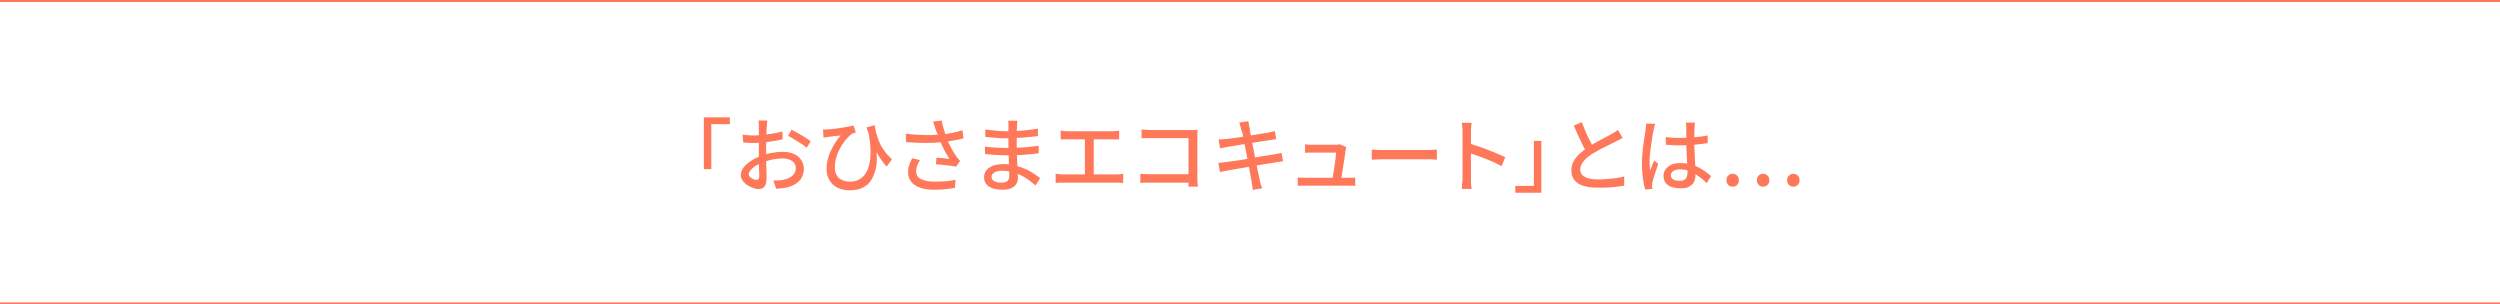 <?xml version="1.0" encoding="utf-8"?>
<!-- Generator: Adobe Illustrator 28.3.0, SVG Export Plug-In . SVG Version: 6.00 Build 0)  -->
<svg version="1.1" id="レイヤー_1" xmlns="http://www.w3.org/2000/svg" xmlns:xlink="http://www.w3.org/1999/xlink" x="0px"
	 y="0px" viewBox="0 0 1240 151" style="enable-background:new 0 0 1240 151;" xml:space="preserve">
<style type="text/css">
	.st0{enable-background:new    ;}
	.st1{fill:#FF785A;}
	.st2{fill:none;stroke:#FF785A;stroke-miterlimit:10;}
</style>
<g>
	<g class="st0">
		<path class="st1" d="M349.2,58.2H362v3.4h-9.2v22.3h-3.7V58.2z"/>
		<path class="st1" d="M380.6,59.9c-0.1,0.2-0.1,0.5-0.1,0.9c0,0.4-0.1,0.7-0.1,1.1s-0.1,0.7-0.1,1.1c0,0.7-0.1,1.5-0.1,2.5
			c0,0.9-0.1,2-0.1,3.1c0,1.1-0.1,2.2-0.1,3.3c0,1.1,0,2.2,0,3.2c0,1,0,2.2,0,3.5c0,1.3,0.1,2.5,0.1,3.8c0,1.2,0.1,2.4,0.1,3.4
			c0,1.1,0,1.9,0,2.5c0,1.4-0.2,2.5-0.5,3.3c-0.3,0.8-0.8,1.4-1.4,1.7c-0.6,0.3-1.3,0.5-2.1,0.5c-0.9,0-1.8-0.2-2.8-0.6
			c-1-0.4-2-0.9-2.9-1.5c-0.9-0.6-1.7-1.4-2.2-2.2c-0.6-0.9-0.9-1.8-0.9-2.7c0-1.2,0.5-2.4,1.4-3.7c0.9-1.2,2.2-2.3,3.7-3.3
			c1.5-1,3.2-1.8,4.9-2.5c1.8-0.7,3.7-1.2,5.6-1.5c1.9-0.3,3.6-0.5,5.2-0.5c2,0,3.8,0.3,5.4,1c1.6,0.7,2.8,1.6,3.7,2.9
			c0.9,1.3,1.4,2.7,1.4,4.4c0,1.6-0.3,3-0.9,4.2c-0.6,1.3-1.6,2.3-2.9,3.2c-1.3,0.9-2.9,1.6-4.8,2c-0.9,0.2-1.8,0.3-2.7,0.4
			c-0.9,0.1-1.7,0.1-2.4,0.2l-1.4-4.1c0.8,0,1.6,0,2.4,0s1.6-0.1,2.4-0.3c1.1-0.2,2.2-0.6,3.1-1c1-0.5,1.7-1.1,2.3-1.9
			c0.6-0.8,0.9-1.7,0.9-2.9c0-1-0.3-1.9-0.8-2.6c-0.6-0.7-1.3-1.2-2.3-1.6c-1-0.4-2.1-0.6-3.3-0.6c-1.7,0-3.5,0.2-5.2,0.5
			c-1.7,0.4-3.4,0.9-5,1.5c-1.2,0.5-2.3,1.1-3.4,1.7c-1,0.7-1.8,1.4-2.4,2.1c-0.6,0.7-0.9,1.4-0.9,2c0,0.4,0.1,0.8,0.4,1.1
			c0.3,0.4,0.6,0.7,1,0.9c0.4,0.3,0.8,0.5,1.2,0.6c0.4,0.2,0.8,0.2,1.2,0.2c0.4,0,0.7-0.1,1-0.4c0.3-0.3,0.4-0.8,0.4-1.4
			c0-0.7,0-1.8-0.1-3.2c0-1.4-0.1-2.9-0.1-4.5c0-1.6,0-3.2,0-4.7c0-1.1,0-2.3,0-3.6c0-1.2,0-2.4,0-3.6c0-1.1,0-2.2,0-3
			c0-0.9,0-1.5,0-1.9c0-0.3,0-0.6,0-1c0-0.4-0.1-0.8-0.1-1.2c0-0.4-0.1-0.7-0.1-0.9H380.6z M368.3,66.8c1.1,0.1,2.1,0.2,3,0.3
			c0.8,0,1.6,0.1,2.4,0.1c1,0,2.1-0.1,3.4-0.2c1.3-0.1,2.5-0.2,3.8-0.4c1.3-0.2,2.6-0.4,3.8-0.6c1.2-0.3,2.4-0.5,3.4-0.8l0.1,3.9
			c-1.1,0.2-2.2,0.5-3.5,0.7c-1.3,0.2-2.6,0.4-3.9,0.6c-1.3,0.2-2.6,0.3-3.8,0.4c-1.2,0.1-2.2,0.1-3.1,0.1c-1.2,0-2.2,0-3-0.1
			c-0.8,0-1.6-0.1-2.2-0.1L368.3,66.8z M392.6,64.3c1,0.5,2.1,1.1,3.3,1.8c1.2,0.7,2.4,1.4,3.5,2.1c1.1,0.7,2,1.3,2.7,1.9l-2,3.2
			c-0.5-0.5-1.1-0.9-1.9-1.5c-0.8-0.5-1.6-1.1-2.5-1.6c-0.9-0.6-1.8-1.1-2.6-1.6c-0.8-0.5-1.6-0.9-2.2-1.2L392.6,64.3z"/>
		<path class="st1" d="M408.2,64.2c0.7,0.1,1.4,0.1,2.2,0c0.9-0.1,2-0.1,3.2-0.3c1.2-0.1,2.4-0.3,3.7-0.5c1.2-0.2,2.4-0.4,3.5-0.6
			c1.1-0.2,1.9-0.4,2.5-0.6l1.2,3.5c-0.3,0.1-0.6,0.2-1,0.3c-0.4,0.1-0.7,0.3-1,0.4c-0.5,0.4-1.2,1-1.9,1.7
			c-0.7,0.7-1.5,1.6-2.2,2.7c-0.8,1-1.5,2.2-2.1,3.5c-0.7,1.3-1.2,2.7-1.6,4.1c-0.4,1.5-0.6,3-0.6,4.6c0,1.3,0.2,2.4,0.6,3.3
			c0.4,0.9,0.9,1.6,1.6,2.2c0.7,0.5,1.5,0.9,2.4,1.2c0.9,0.3,1.8,0.4,2.8,0.4c3.1,0,5.5-1.1,7.2-3.2c1.7-2.1,2.7-5.1,3-8.9
			c0.3-3.9-0.1-8.4-1.2-13.5l3.7,6.4c0.4,2.2,0.6,4.5,0.7,6.7c0.1,2.2-0.1,4.3-0.6,6.4c-0.5,2-1.2,3.8-2.2,5.4
			c-1,1.6-2.4,2.8-4.2,3.7c-1.8,0.9-3.9,1.3-6.5,1.3c-1.6,0-3.1-0.2-4.5-0.7c-1.4-0.4-2.6-1.1-3.6-2c-1-0.9-1.8-2-2.4-3.3
			c-0.6-1.3-0.9-2.8-0.9-4.5c0-1.8,0.2-3.4,0.6-5c0.4-1.6,0.9-3,1.6-4.4c0.7-1.4,1.4-2.7,2.2-3.9c0.8-1.2,1.7-2.4,2.6-3.4
			c-0.6,0.1-1.3,0.1-2.1,0.2c-0.8,0.1-1.5,0.2-2.3,0.3c-0.7,0.1-1.3,0.2-1.8,0.2c-0.4,0.1-0.8,0.1-1.1,0.2c-0.3,0.1-0.7,0.1-1.2,0.2
			L408.2,64.2z M433.8,62.1c0.2,1.2,0.5,2.5,0.8,3.9c0.4,1.4,0.9,2.8,1.5,4.3c0.6,1.5,1.4,3,2.5,4.4c1,1.5,2.3,2.9,3.8,4.3l-2.6,3.6
			c-1.5-1.6-2.8-3.4-4-5.3c-1.2-1.9-2.2-4.1-3.2-6.4c-1-2.4-1.9-4.9-2.8-7.7L433.8,62.1z"/>
		<path class="st1" d="M449.3,66.3c2.3,0.3,4.6,0.5,6.7,0.6c2.1,0.1,4.1,0.1,6,0.1c1.9-0.1,3.6-0.2,5.2-0.3c1.1-0.1,2.3-0.3,3.4-0.5
			c1.2-0.2,2.3-0.4,3.5-0.7c1.2-0.3,2.3-0.6,3.3-0.9l0.5,4c-0.9,0.2-1.9,0.5-3,0.7c-1.1,0.2-2.2,0.4-3.3,0.6
			c-1.1,0.2-2.2,0.3-3.2,0.5c-2.6,0.3-5.5,0.5-8.6,0.5c-3.2,0-6.7-0.1-10.4-0.4L449.3,66.3z M456.3,79.4c-0.6,1-1.1,1.9-1.4,2.8
			c-0.3,0.9-0.5,1.8-0.5,2.7c0,1.8,0.8,3.1,2.3,3.9c1.6,0.8,3.8,1.3,6.7,1.3c2.1,0,4-0.1,5.8-0.2c1.7-0.2,3.3-0.4,4.7-0.7l-0.2,4
			c-1.2,0.2-2.7,0.4-4.4,0.6c-1.7,0.2-3.8,0.3-6.1,0.3c-2.6,0-4.9-0.3-6.8-1c-1.9-0.7-3.4-1.6-4.4-2.9c-1-1.3-1.6-2.8-1.6-4.7
			c0-1.2,0.2-2.3,0.5-3.4c0.4-1.1,0.8-2.3,1.5-3.6L456.3,79.4z M463.9,63.7c-0.1-0.5-0.3-1-0.5-1.6c-0.2-0.6-0.4-1.2-0.6-1.8
			l4.3-0.5c0.1,0.9,0.3,1.8,0.6,2.8c0.3,1,0.6,2,0.9,3c0.3,1,0.6,1.9,0.9,2.8c0.6,1.7,1.4,3.4,2.3,5c0.9,1.7,1.7,3,2.5,4.1
			c0.3,0.4,0.6,0.8,0.9,1.2c0.3,0.4,0.7,0.8,1,1.1l-2,2.9c-0.5-0.1-1.2-0.3-2-0.4c-0.8-0.1-1.7-0.2-2.6-0.3
			c-0.9-0.1-1.9-0.2-2.8-0.3c-0.9-0.1-1.8-0.2-2.6-0.2l0.3-3.3c0.7,0.1,1.5,0.1,2.3,0.2c0.8,0.1,1.6,0.1,2.3,0.2
			c0.7,0.1,1.3,0.1,1.8,0.2c-0.5-0.8-1.1-1.8-1.7-2.8c-0.6-1.1-1.2-2.2-1.7-3.3s-1.1-2.3-1.5-3.5c-0.4-1.1-0.8-2.1-1.1-3
			C464.4,65.1,464.1,64.4,463.9,63.7z"/>
		<path class="st1" d="M504.6,60.1c0,0.4-0.1,0.8-0.1,1.2c0,0.4-0.1,0.9-0.1,1.5c0,0.5,0,1.1-0.1,2c0,0.9,0,1.8,0,2.8
			c0,1,0,2.1,0,3.1s0,2,0,2.8c0,1.2,0,2.6,0.1,4c0.1,1.4,0.1,2.8,0.2,4.2c0.1,1.4,0.2,2.7,0.2,3.8c0.1,1.2,0.1,2.1,0.1,2.9
			c0,1-0.3,2-0.8,2.8c-0.5,0.9-1.3,1.6-2.4,2.1c-1.1,0.5-2.5,0.8-4.3,0.8c-3,0-5.3-0.5-6.9-1.6c-1.6-1.1-2.4-2.6-2.4-4.6
			c0-1.3,0.4-2.4,1.1-3.4c0.8-1,1.9-1.7,3.3-2.3c1.4-0.5,3.1-0.8,5.1-0.8c2.1,0,4.1,0.2,6,0.7c1.9,0.5,3.6,1.1,5.2,1.8
			c1.6,0.7,2.9,1.5,4.1,2.3c1.2,0.8,2.2,1.5,3,2.2l-2.3,3.6c-0.9-0.9-2-1.7-3.2-2.6c-1.2-0.9-2.5-1.7-3.9-2.4
			c-1.4-0.7-2.9-1.3-4.5-1.7c-1.6-0.4-3.3-0.6-5-0.6c-1.7,0-3,0.3-3.9,0.9c-0.9,0.6-1.3,1.3-1.3,2.1c0,0.6,0.2,1.1,0.5,1.5
			c0.4,0.4,0.9,0.8,1.6,1c0.7,0.3,1.7,0.4,2.8,0.4c0.7,0,1.4-0.1,2-0.3c0.6-0.2,1.1-0.5,1.4-1c0.3-0.5,0.5-1.1,0.5-2
			c0-0.7,0-1.6-0.1-2.8c-0.1-1.2-0.1-2.4-0.1-3.8c0-1.4-0.1-2.7-0.1-4c-0.1-1.3-0.1-2.4-0.1-3.3c0-0.9,0-1.9,0-2.9c0-1,0-2,0-3
			s0-1.9,0-2.8s0-1.6,0-2.3c0-0.3,0-0.8,0-1.3c0-0.5-0.1-0.9-0.2-1.2H504.6z M488.5,72.7c0.7,0.1,1.4,0.2,2.3,0.3s1.8,0.2,2.7,0.2
			c0.9,0.1,1.8,0.1,2.7,0.1s1.6,0.1,2.2,0.1c2.2,0,4.2,0,6.1-0.1c1.9-0.1,3.7-0.2,5.5-0.4s3.5-0.4,5.2-0.6l0,3.7
			c-1.4,0.2-2.7,0.3-4,0.5c-1.3,0.1-2.6,0.2-3.9,0.3s-2.7,0.1-4.2,0.2c-1.5,0-3,0-4.7,0c-0.8,0-1.8,0-3-0.1c-1.2,0-2.4-0.1-3.6-0.2
			s-2.3-0.2-3.2-0.3L488.5,72.7z M488.7,64.2c0.7,0.1,1.4,0.2,2.3,0.3c0.9,0.1,1.8,0.2,2.8,0.3c0.9,0.1,1.8,0.2,2.7,0.2
			s1.6,0.1,2.2,0.1c2.6,0,5.3-0.1,8-0.3c2.7-0.2,5.4-0.5,8.1-1v3.7c-1.4,0.2-3,0.3-4.8,0.5c-1.8,0.2-3.6,0.3-5.5,0.4
			c-1.9,0.1-3.8,0.2-5.7,0.2c-0.9,0-1.9,0-3.2-0.1c-1.2-0.1-2.5-0.2-3.7-0.3c-1.2-0.1-2.3-0.2-3.2-0.3L488.7,64.2z"/>
		<path class="st1" d="M523.6,86.2c0.6,0.1,1.2,0.1,1.9,0.2s1.3,0.1,1.8,0.1h26.4c0.6,0,1.3,0,1.8-0.1c0.6-0.1,1.1-0.1,1.6-0.2v4.6
			c-0.6-0.1-1.2-0.1-1.8-0.2c-0.7,0-1.2,0-1.6,0h-26.4c-0.6,0-1.2,0-1.8,0c-0.6,0-1.3,0.1-1.9,0.2V86.2z M526.1,64.8
			c0.5,0.1,1.1,0.1,1.8,0.2c0.7,0,1.3,0.1,1.7,0.1h21.9c0.6,0,1.2,0,1.9-0.1c0.6,0,1.2-0.1,1.7-0.2v4.4c-0.6-0.1-1.2-0.1-1.8-0.1
			c-0.6,0-1.2,0-1.8,0h-21.9c-0.5,0-1,0-1.7,0c-0.7,0-1.3,0.1-1.8,0.1V64.8z M538.1,88.8V67.3h4.4v21.5H538.1z"/>
		<path class="st1" d="M565.7,86.2c0.6,0,1.3,0.1,2.1,0.1c0.8,0.1,1.7,0.1,2.5,0.1h21.5v4.2h-21.4c-0.8,0-1.7,0-2.6,0
			c-0.9,0-1.7,0.1-2.2,0.1V86.2z M566.2,64.2c0.7,0.1,1.5,0.1,2.4,0.2c0.9,0.1,1.6,0.1,2.3,0.1h19.9c0.5,0,1.1,0,1.7,0
			c0.6,0,1.1,0,1.5-0.1c0,0.5,0,1-0.1,1.6c0,0.6,0,1.2,0,1.7v20.7c0,0.7,0,1.5,0.1,2.3s0.1,1.5,0.1,1.9h-4.6c0-0.5,0-1,0-1.7
			c0-0.7,0-1.4,0-2.1V68.5h-18.7c-0.8,0-1.6,0-2.5,0c-0.9,0-1.6,0.1-2.1,0.1V64.2z"/>
		<path class="st1" d="M604.3,80.8c0.5,0,1.1-0.1,1.9-0.2c0.7-0.1,1.4-0.2,1.9-0.2c0.7-0.1,1.7-0.3,2.9-0.4c1.2-0.2,2.6-0.4,4.1-0.6
			s3.1-0.5,4.7-0.8c1.6-0.3,3.2-0.5,4.7-0.8c1.5-0.3,2.9-0.5,4.2-0.7c1.3-0.2,2.3-0.4,3.1-0.5c0.8-0.2,1.5-0.3,2.1-0.4
			c0.6-0.1,1.2-0.3,1.7-0.4l0.8,4.2c-0.5,0-1,0.1-1.7,0.2c-0.7,0.1-1.4,0.2-2.2,0.4c-0.9,0.1-2,0.3-3.3,0.5
			c-1.3,0.2-2.7,0.4-4.3,0.7c-1.5,0.3-3.1,0.5-4.7,0.8c-1.6,0.3-3.1,0.5-4.6,0.8c-1.5,0.3-2.8,0.5-4,0.7c-1.2,0.2-2.1,0.4-2.8,0.5
			c-0.8,0.1-1.5,0.3-2.1,0.4c-0.6,0.1-1.2,0.2-1.6,0.4L604.3,80.8z M604.4,69.2c0.5-0.1,1.1-0.1,1.7-0.1s1.2-0.1,1.8-0.1
			c0.6-0.1,1.4-0.2,2.5-0.3c1.1-0.1,2.3-0.3,3.7-0.5c1.4-0.2,2.8-0.4,4.3-0.7c1.5-0.2,2.9-0.5,4.3-0.7c1.4-0.2,2.6-0.5,3.7-0.6
			c1.1-0.2,2-0.3,2.6-0.4c0.6-0.1,1.2-0.3,1.8-0.4c0.6-0.1,1.1-0.3,1.5-0.4L633,69c-0.3,0-0.8,0.1-1.4,0.2c-0.6,0.1-1.2,0.2-1.8,0.3
			c-0.7,0.1-1.6,0.2-2.8,0.4c-1.2,0.2-2.4,0.4-3.8,0.6s-2.8,0.5-4.3,0.7s-2.9,0.5-4.2,0.7c-1.3,0.2-2.5,0.4-3.6,0.6
			c-1.1,0.2-1.8,0.3-2.4,0.4c-0.6,0.1-1.1,0.2-1.7,0.3c-0.5,0.1-1.1,0.2-1.8,0.4L604.4,69.2z M615.5,63.7c-0.1-0.5-0.2-1-0.4-1.5
			c-0.1-0.5-0.3-0.9-0.4-1.4l4.5-0.7c0.1,0.4,0.1,0.8,0.2,1.4c0.1,0.5,0.2,1,0.3,1.5c0.1,0.3,0.2,1,0.3,2c0.2,1,0.4,2.2,0.7,3.7
			c0.3,1.5,0.6,3,0.9,4.7c0.3,1.7,0.7,3.4,1,5.1s0.7,3.3,1,4.9c0.3,1.5,0.6,2.8,0.8,3.9c0.2,1.1,0.4,1.9,0.5,2.4
			c0.1,0.6,0.3,1.2,0.5,1.8c0.2,0.7,0.4,1.3,0.6,1.9l-4.6,0.8c-0.1-0.7-0.2-1.4-0.3-2.1c-0.1-0.7-0.2-1.3-0.3-1.9
			c-0.1-0.4-0.2-1.2-0.4-2.3c-0.2-1.1-0.4-2.4-0.7-3.9c-0.3-1.5-0.6-3.1-0.9-4.8c-0.3-1.7-0.7-3.4-1-5.1c-0.3-1.7-0.6-3.3-0.9-4.7
			s-0.5-2.7-0.7-3.8C615.7,64.8,615.6,64.1,615.5,63.7z"/>
		<path class="st1" d="M643.7,88c0.5,0.1,1.1,0.1,1.7,0.1c0.6,0,1.2,0.1,1.9,0.1c0.4,0,1.1,0,2.2,0c1.1,0,2.4,0,3.9,0
			c1.5,0,3.1,0,4.7,0c1.6,0,3.2,0,4.7,0c1.5,0,2.8,0,3.8,0s1.8,0,2.1,0c0.5,0,1,0,1.7,0c0.7,0,1.3-0.1,1.8-0.1v4.1
			c-0.3,0-0.6,0-1-0.1c-0.4,0-0.8,0-1.3,0c-0.4,0-0.8,0-1.1,0c-0.3,0-1.1,0-2.2,0s-2.4,0-3.9,0c-1.5,0-3.1,0-4.7,0
			c-1.7,0-3.2,0-4.7,0c-1.5,0-2.8,0-3.9,0c-1.1,0-1.8,0-2.1,0c-0.6,0-1.2,0-1.8,0c-0.5,0-1.1,0-1.8,0.1V88z M667.8,73
			c-0.1,0.2-0.1,0.5-0.2,0.7c-0.1,0.3-0.1,0.5-0.2,0.7c-0.1,0.6-0.2,1.4-0.3,2.4c-0.1,1-0.3,2.2-0.5,3.4c-0.2,1.2-0.4,2.4-0.6,3.7
			c-0.2,1.2-0.4,2.3-0.5,3.3c-0.1,1-0.3,1.8-0.4,2.4h-4.3c0.1-0.5,0.2-1.2,0.3-2.1s0.3-1.9,0.5-3.1s0.4-2.3,0.5-3.4
			c0.2-1.1,0.3-2.2,0.4-3.1c0.1-0.9,0.2-1.7,0.2-2.2c-0.5,0-1.1,0-2,0c-0.9,0-1.8,0-2.8,0s-2.1,0-3.1,0s-1.9,0-2.6,0s-1.2,0-1.4,0
			c-0.6,0-1.2,0-1.8,0c-0.6,0-1.2,0.1-1.7,0.1v-4.2c0.3,0,0.7,0.1,1.1,0.1c0.4,0,0.8,0.1,1.3,0.1c0.4,0,0.8,0,1.1,0
			c0.3,0,0.9,0,1.6,0c0.7,0,1.6,0,2.5,0c0.9,0,1.9,0,2.8,0s1.8,0,2.6,0c0.8,0,1.4,0,1.8,0c0.2,0,0.5,0,0.8,0c0.3,0,0.6-0.1,0.9-0.1
			c0.3-0.1,0.5-0.1,0.6-0.2L667.8,73z"/>
		<path class="st1" d="M680.5,74.2c0.5,0,1,0.1,1.7,0.1c0.7,0,1.4,0.1,2.1,0.1c0.8,0,1.5,0,2.2,0c0.5,0,1.3,0,2.2,0c0.9,0,2,0,3.2,0
			c1.2,0,2.4,0,3.7,0c1.3,0,2.6,0,3.9,0s2.5,0,3.7,0c1.1,0,2.2,0,3,0s1.6,0,2,0c1,0,1.8,0,2.6-0.1c0.8-0.1,1.4-0.1,1.9-0.1v5
			c-0.5,0-1.1-0.1-1.9-0.1c-0.8-0.1-1.7-0.1-2.6-0.1c-0.5,0-1.1,0-2,0c-0.9,0-1.9,0-3.1,0c-1.1,0-2.4,0-3.7,0s-2.6,0-3.9,0
			c-1.3,0-2.6,0-3.7,0c-1.2,0-2.2,0-3.2,0c-0.9,0-1.7,0-2.2,0c-1.1,0-2.2,0-3.3,0.1c-1.1,0-2,0.1-2.7,0.1V74.2z"/>
		<path class="st1" d="M725.4,88.4c0-0.4,0-1.2,0-2.3c0-1.1,0-2.5,0-4c0-1.6,0-3.2,0-4.9c0-1.7,0-3.3,0-4.9c0-1.6,0-3,0-4.2
			s0-2.1,0-2.7c0-0.6,0-1.4-0.1-2.2c-0.1-0.8-0.1-1.6-0.3-2.3h4.9c-0.1,0.6-0.1,1.4-0.2,2.2c-0.1,0.8-0.1,1.6-0.1,2.3
			c0,0.9,0,2,0,3.4c0,1.4,0,2.9,0,4.5s0,3.2,0,4.8c0,1.6,0,3.2,0,4.6c0,1.4,0,2.7,0,3.7s0,1.7,0,2.1c0,0.4,0,0.9,0,1.6
			c0,0.6,0.1,1.2,0.1,1.9c0.1,0.6,0.1,1.2,0.2,1.7h-4.9c0.1-0.7,0.2-1.5,0.2-2.5C725.4,90.1,725.4,89.2,725.4,88.4z M728.8,71.2
			c1.3,0.4,2.8,0.8,4.4,1.4c1.6,0.5,3.3,1.1,4.9,1.8c1.7,0.6,3.2,1.2,4.7,1.9c1.5,0.6,2.8,1.2,3.8,1.7l-1.8,4.4
			c-1.1-0.6-2.4-1.2-3.8-1.9c-1.4-0.6-2.8-1.2-4.3-1.8c-1.5-0.6-2.9-1.1-4.3-1.6c-1.4-0.5-2.6-0.9-3.7-1.2V71.2z"/>
		<path class="st1" d="M764.5,95.6h-12.9v-3.4h9.2V69.9h3.7V95.6z"/>
		<path class="st1" d="M804.8,68.4c-0.5,0.3-1,0.6-1.6,0.9c-0.6,0.3-1.2,0.6-1.8,0.9c-0.7,0.3-1.5,0.8-2.4,1.2c-0.9,0.5-1.9,1-3,1.5
			c-1.1,0.5-2.2,1.1-3.3,1.7c-1.1,0.6-2.1,1.2-3.1,1.8c-1.8,1.2-3.2,2.4-4.2,3.6c-1,1.3-1.6,2.6-1.6,4.1c0,1.5,0.7,2.8,2.2,3.6
			c1.5,0.9,3.7,1.3,6.7,1.3c1.4,0,2.9-0.1,4.5-0.2c1.6-0.1,3.1-0.3,4.6-0.5c1.5-0.2,2.8-0.5,3.8-0.8l0,4.6c-1,0.2-2.2,0.3-3.6,0.5
			c-1.3,0.2-2.8,0.3-4.3,0.4c-1.5,0.1-3.2,0.1-4.9,0.1c-1.9,0-3.7-0.1-5.3-0.4c-1.6-0.3-3.1-0.8-4.3-1.4c-1.2-0.7-2.1-1.6-2.8-2.7
			c-0.7-1.1-1-2.5-1-4.1c0-1.5,0.3-3,1-4.3c0.7-1.3,1.6-2.5,2.8-3.7c1.2-1.1,2.6-2.2,4.2-3.3c1-0.7,2-1.3,3.2-2
			c1.1-0.6,2.2-1.3,3.3-1.8c1.1-0.6,2.1-1.1,3-1.6c0.9-0.5,1.7-0.9,2.4-1.3c0.6-0.4,1.2-0.7,1.7-1c0.5-0.3,1-0.7,1.5-1.1L804.8,68.4
			z M784.6,60.6c0.6,1.7,1.3,3.4,2,5c0.7,1.6,1.4,3.2,2.2,4.6c0.7,1.4,1.4,2.7,2,3.8l-3.5,2.1c-0.7-1.1-1.4-2.5-2.2-4
			c-0.7-1.5-1.5-3.1-2.3-4.8c-0.8-1.7-1.5-3.4-2.2-5L784.6,60.6z"/>
		<path class="st1" d="M821,61.4c-0.1,0.2-0.2,0.5-0.3,0.9c-0.1,0.4-0.2,0.8-0.3,1.2c-0.1,0.4-0.2,0.7-0.2,1
			c-0.1,0.6-0.3,1.5-0.5,2.5c-0.2,1-0.3,2.1-0.5,3.3c-0.2,1.2-0.3,2.4-0.5,3.6c-0.1,1.2-0.3,2.4-0.4,3.5c-0.1,1.1-0.1,2.1-0.1,3
			c0,0.7,0,1.4,0.1,2.1c0.1,0.7,0.1,1.4,0.2,2.2c0.2-0.6,0.4-1.1,0.6-1.7c0.2-0.6,0.5-1.2,0.7-1.8c0.3-0.6,0.5-1.1,0.7-1.6l2,1.6
			c-0.3,1-0.7,2.1-1.1,3.3c-0.4,1.2-0.8,2.3-1.1,3.3c-0.3,1-0.5,1.9-0.7,2.6c-0.1,0.3-0.1,0.6-0.1,0.9c0,0.4-0.1,0.7-0.1,0.9
			c0,0.2,0,0.4,0.1,0.7c0,0.3,0,0.5,0.1,0.8l-3.6,0.3c-0.4-1.4-0.8-3.2-1.1-5.4c-0.3-2.2-0.5-4.6-0.5-7.3c0-1.5,0.1-3,0.2-4.7
			c0.1-1.6,0.3-3.2,0.5-4.7c0.2-1.5,0.4-3,0.6-4.2c0.2-1.3,0.3-2.3,0.5-3.1c0.1-0.5,0.1-1.1,0.2-1.6c0.1-0.6,0.1-1.1,0.1-1.7
			L821,61.4z M840.7,61c-0.1,0.4-0.1,0.8-0.1,1.2s-0.1,0.8-0.1,1.2c0,0.5,0,1.1-0.1,1.8c0,0.7,0,1.6,0,2.4c0,0.9,0,1.7,0,2.6
			c0,1.7,0,3.3,0.1,4.8c0.1,1.5,0.1,3,0.2,4.4c0.1,1.4,0.1,2.7,0.2,3.9c0.1,1.2,0.1,2.3,0.1,3.3c0,0.9-0.1,1.8-0.4,2.6
			c-0.2,0.8-0.6,1.6-1.2,2.2c-0.6,0.6-1.3,1.1-2.3,1.5c-0.9,0.4-2.1,0.5-3.5,0.5c-2.7,0-4.8-0.5-6.3-1.6c-1.5-1.1-2.2-2.6-2.2-4.5
			c0-1.2,0.3-2.3,1-3.3c0.7-1,1.7-1.7,2.9-2.3c1.3-0.6,2.8-0.8,4.6-0.8c1.8,0,3.4,0.2,4.9,0.6c1.5,0.4,2.8,0.9,4.1,1.6
			c1.3,0.7,2.4,1.4,3.4,2.1s1.9,1.5,2.7,2.2l-2.2,3.4c-1.4-1.4-2.9-2.6-4.3-3.6c-1.4-1-2.9-1.8-4.3-2.4c-1.5-0.6-3-0.8-4.6-0.8
			c-1.4,0-2.5,0.3-3.3,0.8c-0.8,0.5-1.3,1.2-1.3,2.1c0,0.9,0.4,1.6,1.2,2.1c0.8,0.5,1.9,0.7,3.2,0.7c1,0,1.8-0.2,2.3-0.5
			c0.6-0.3,1-0.8,1.2-1.4c0.2-0.6,0.4-1.3,0.4-2.2c0-0.7,0-1.6-0.1-2.8c-0.1-1.2-0.1-2.5-0.2-3.9c-0.1-1.4-0.1-2.9-0.2-4.4
			c-0.1-1.5-0.1-3-0.1-4.3c0-1.4,0-2.8,0-4c0-1.2,0-2.1,0-2.8c0-0.3,0-0.8-0.1-1.3c0-0.5-0.1-0.9-0.2-1.3H840.7z M826.2,68
			c1.1,0.1,2.3,0.2,3.4,0.3c1.1,0.1,2.3,0.1,3.5,0.1c2.4,0,4.8-0.1,7.2-0.3c2.4-0.2,4.6-0.5,6.7-0.9V71c-2.1,0.3-4.4,0.6-6.8,0.8
			c-2.4,0.2-4.8,0.3-7.1,0.3c-1.2,0-2.3,0-3.4-0.1c-1.1-0.1-2.2-0.1-3.4-0.2L826.2,68z"/>
		<path class="st1" d="M859.4,92.6c-0.9,0-1.6-0.3-2.2-0.9s-0.9-1.4-0.9-2.3c0-1,0.3-1.7,0.9-2.3c0.6-0.6,1.3-0.9,2.2-0.9
			c0.9,0,1.6,0.3,2.2,0.9c0.6,0.6,0.9,1.4,0.9,2.3c0,0.9-0.3,1.7-0.9,2.3C861,92.3,860.3,92.6,859.4,92.6z M874.5,92.6
			c-0.9,0-1.6-0.3-2.2-0.9c-0.6-0.6-0.9-1.4-0.9-2.3c0-1,0.3-1.7,0.9-2.3c0.6-0.6,1.3-0.9,2.2-0.9c0.9,0,1.6,0.3,2.2,0.9
			c0.6,0.6,0.9,1.4,0.9,2.3c0,0.9-0.3,1.7-0.9,2.3C876.1,92.3,875.3,92.6,874.5,92.6z M889.5,92.6c-0.9,0-1.6-0.3-2.2-0.9
			s-0.9-1.4-0.9-2.3c0-1,0.3-1.7,0.9-2.3c0.6-0.6,1.3-0.9,2.2-0.9c0.9,0,1.6,0.3,2.2,0.9c0.6,0.6,0.9,1.4,0.9,2.3
			c0,0.9-0.3,1.7-0.9,2.3C891.1,92.3,890.4,92.6,889.5,92.6z"/>
	</g>
</g>
<line class="st2" x1="0" y1="0.5" x2="1240" y2="0.5"/>
<line class="st2" x1="0" y1="150.5" x2="1240" y2="150.5"/>
</svg>
